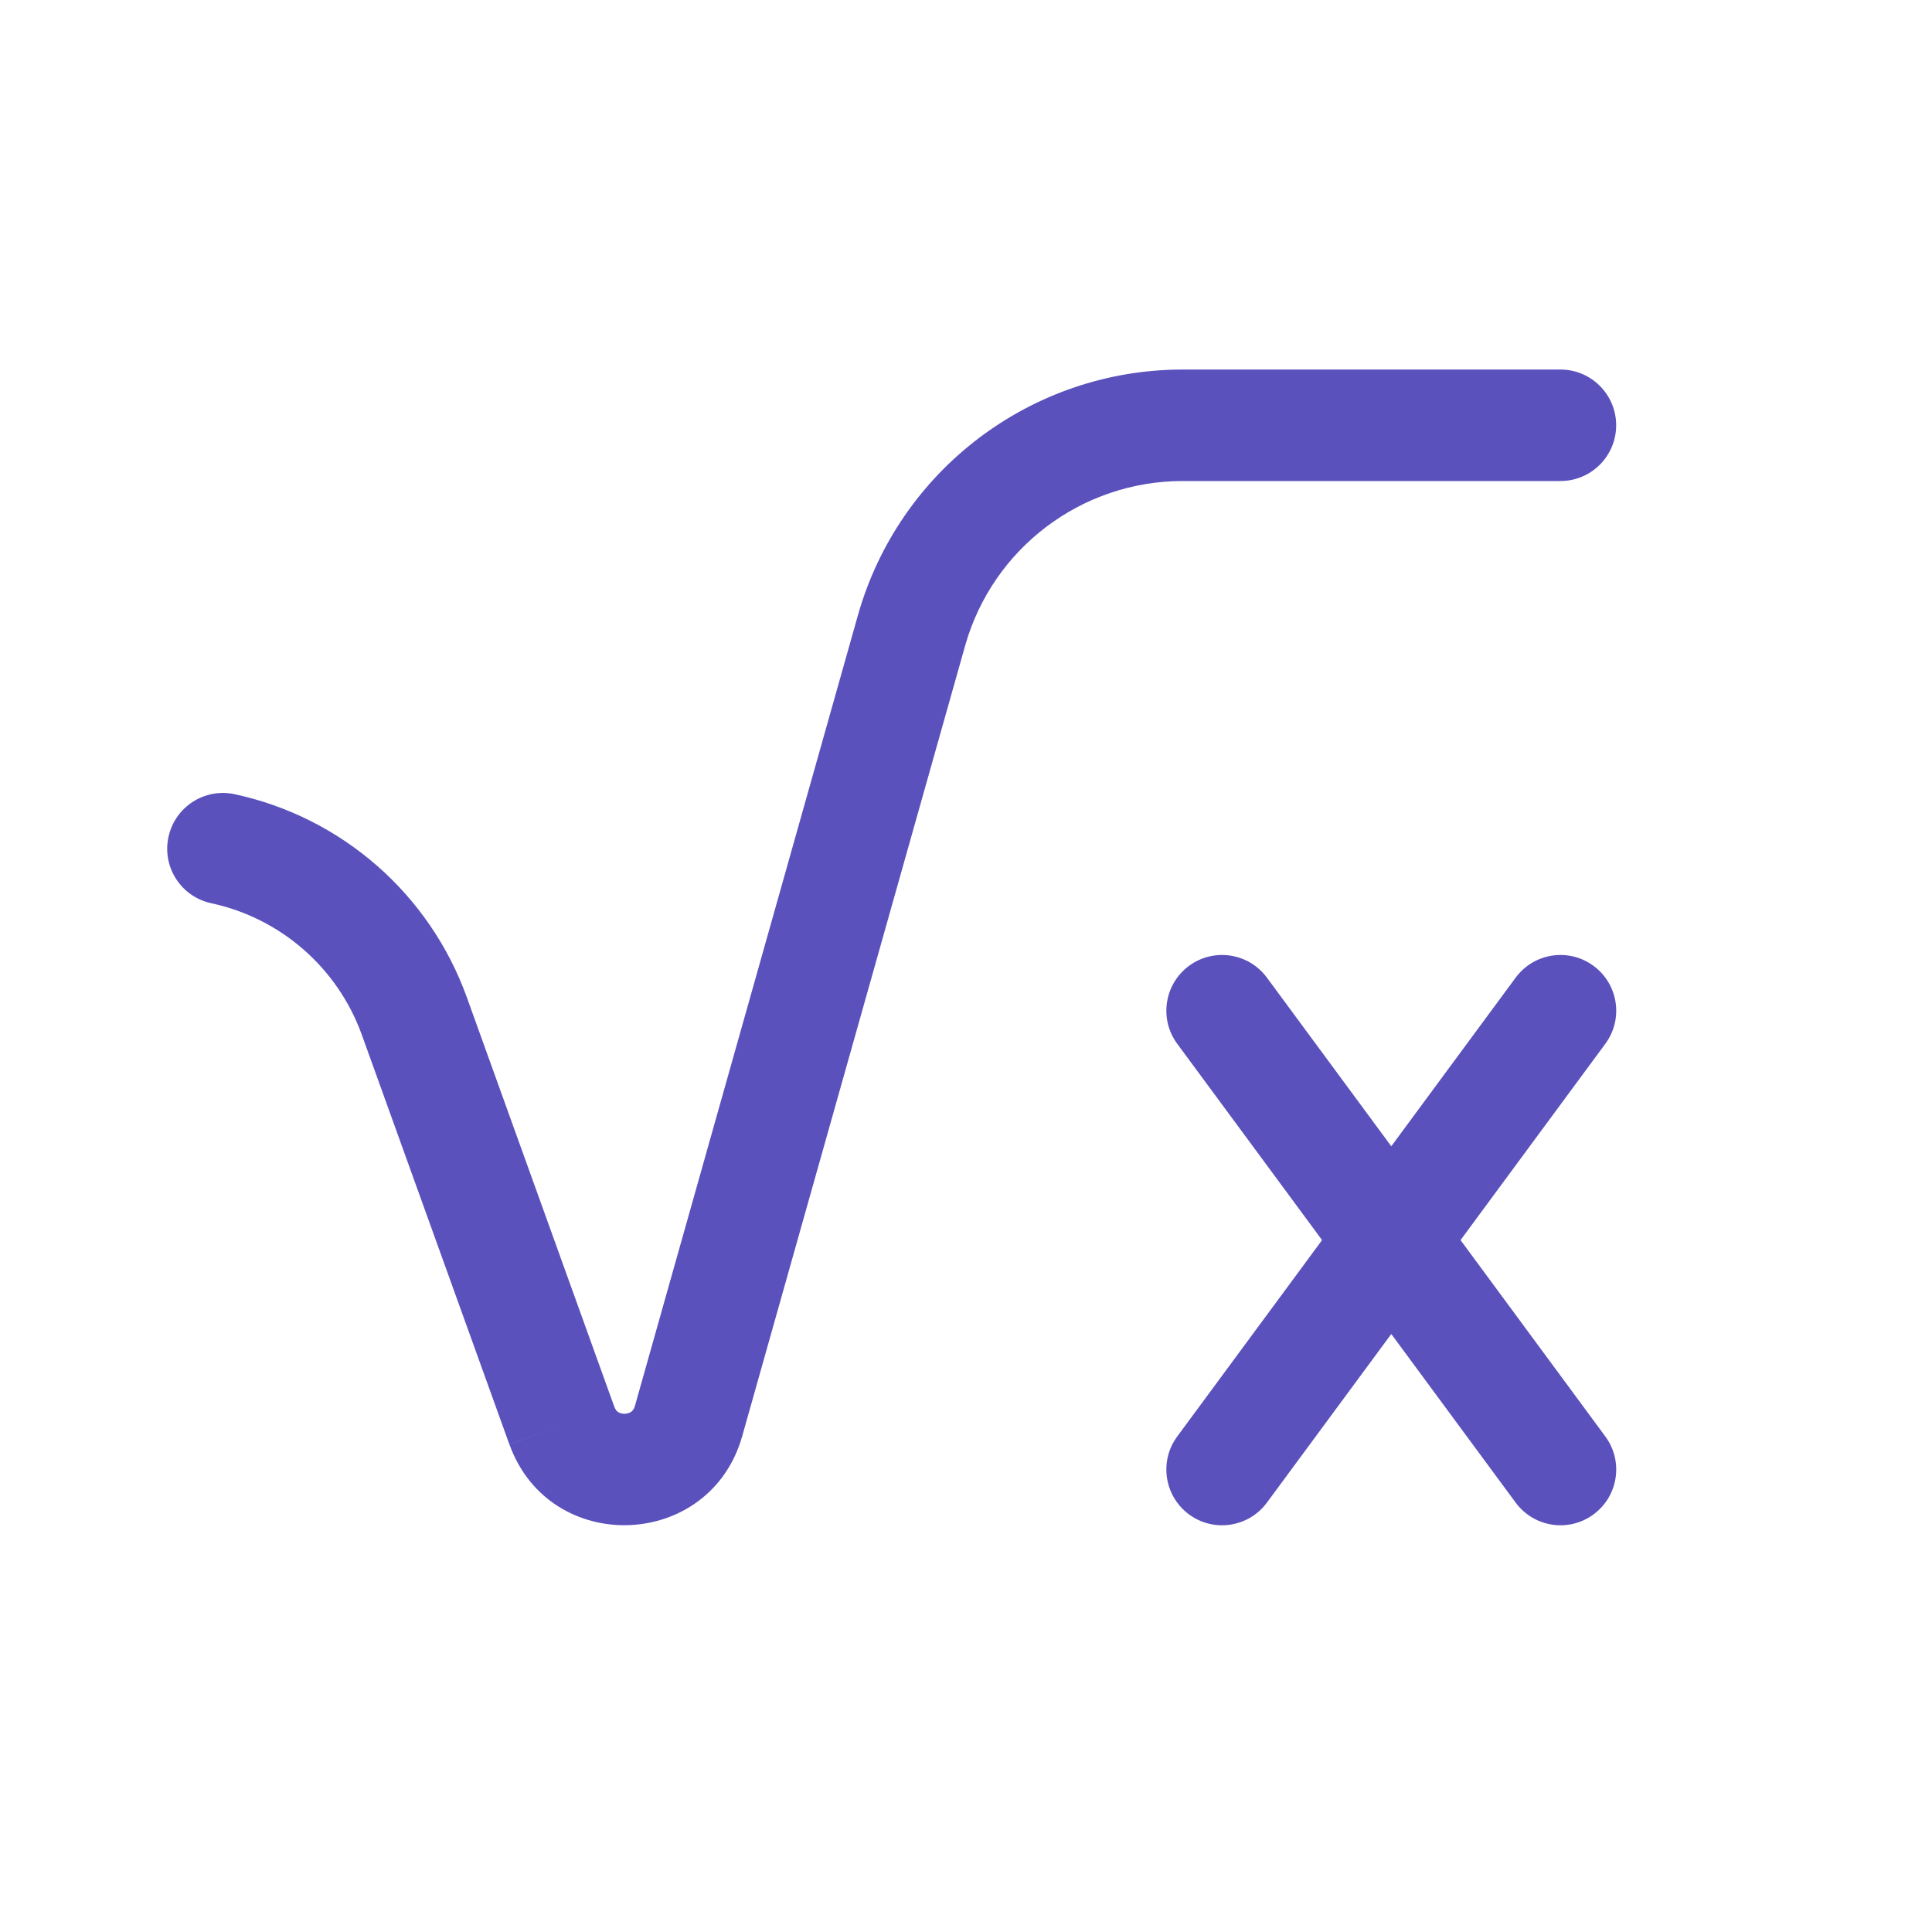 <svg width="40" height="40" viewBox="0 0 40 40" fill="none" xmlns="http://www.w3.org/2000/svg">
<path d="M24.617 19.997C25.129 19.619 25.852 19.728 26.23 20.241L28.805 23.732L31.38 20.241C31.759 19.728 32.48 19.619 32.992 19.997C33.506 20.375 33.615 21.098 33.237 21.61L30.239 25.675L33.237 29.741C33.615 30.253 33.506 30.976 32.992 31.354C32.48 31.732 31.759 31.623 31.38 31.11L28.805 27.619L26.23 31.11C25.852 31.623 25.129 31.732 24.617 31.354C24.105 30.976 23.995 30.253 24.373 29.741L27.372 25.675L24.373 21.61C23.995 21.098 24.105 20.375 24.617 19.997Z" fill="#5B51BD"/>
<path d="M33.461 8.805C33.461 9.442 32.944 9.959 32.308 9.959H24.487C22.392 9.959 20.55 11.352 19.981 13.372L15.367 29.733C14.698 32.102 11.383 32.222 10.547 29.905L11.632 29.513L10.546 29.904L7.492 21.427C6.992 20.04 5.813 19.009 4.372 18.7C3.749 18.565 3.353 17.952 3.488 17.329C3.621 16.706 4.235 16.309 4.858 16.443C7.078 16.921 8.893 18.509 9.664 20.645L12.717 29.121C12.744 29.194 12.776 29.222 12.8 29.237C12.812 29.244 12.826 29.251 12.842 29.257C12.845 29.258 12.848 29.259 12.851 29.259C12.854 29.26 12.857 29.261 12.86 29.262C12.877 29.266 12.895 29.269 12.915 29.27C12.919 29.27 12.922 29.27 12.926 29.27C12.93 29.27 12.932 29.27 12.936 29.27C12.995 29.268 13.043 29.249 13.072 29.227C13.093 29.211 13.124 29.18 13.146 29.106L17.76 12.746C18.609 9.732 21.358 7.651 24.487 7.651H32.308C32.944 7.651 33.461 8.168 33.461 8.805Z" fill="#5B51BD"/>
</svg>
